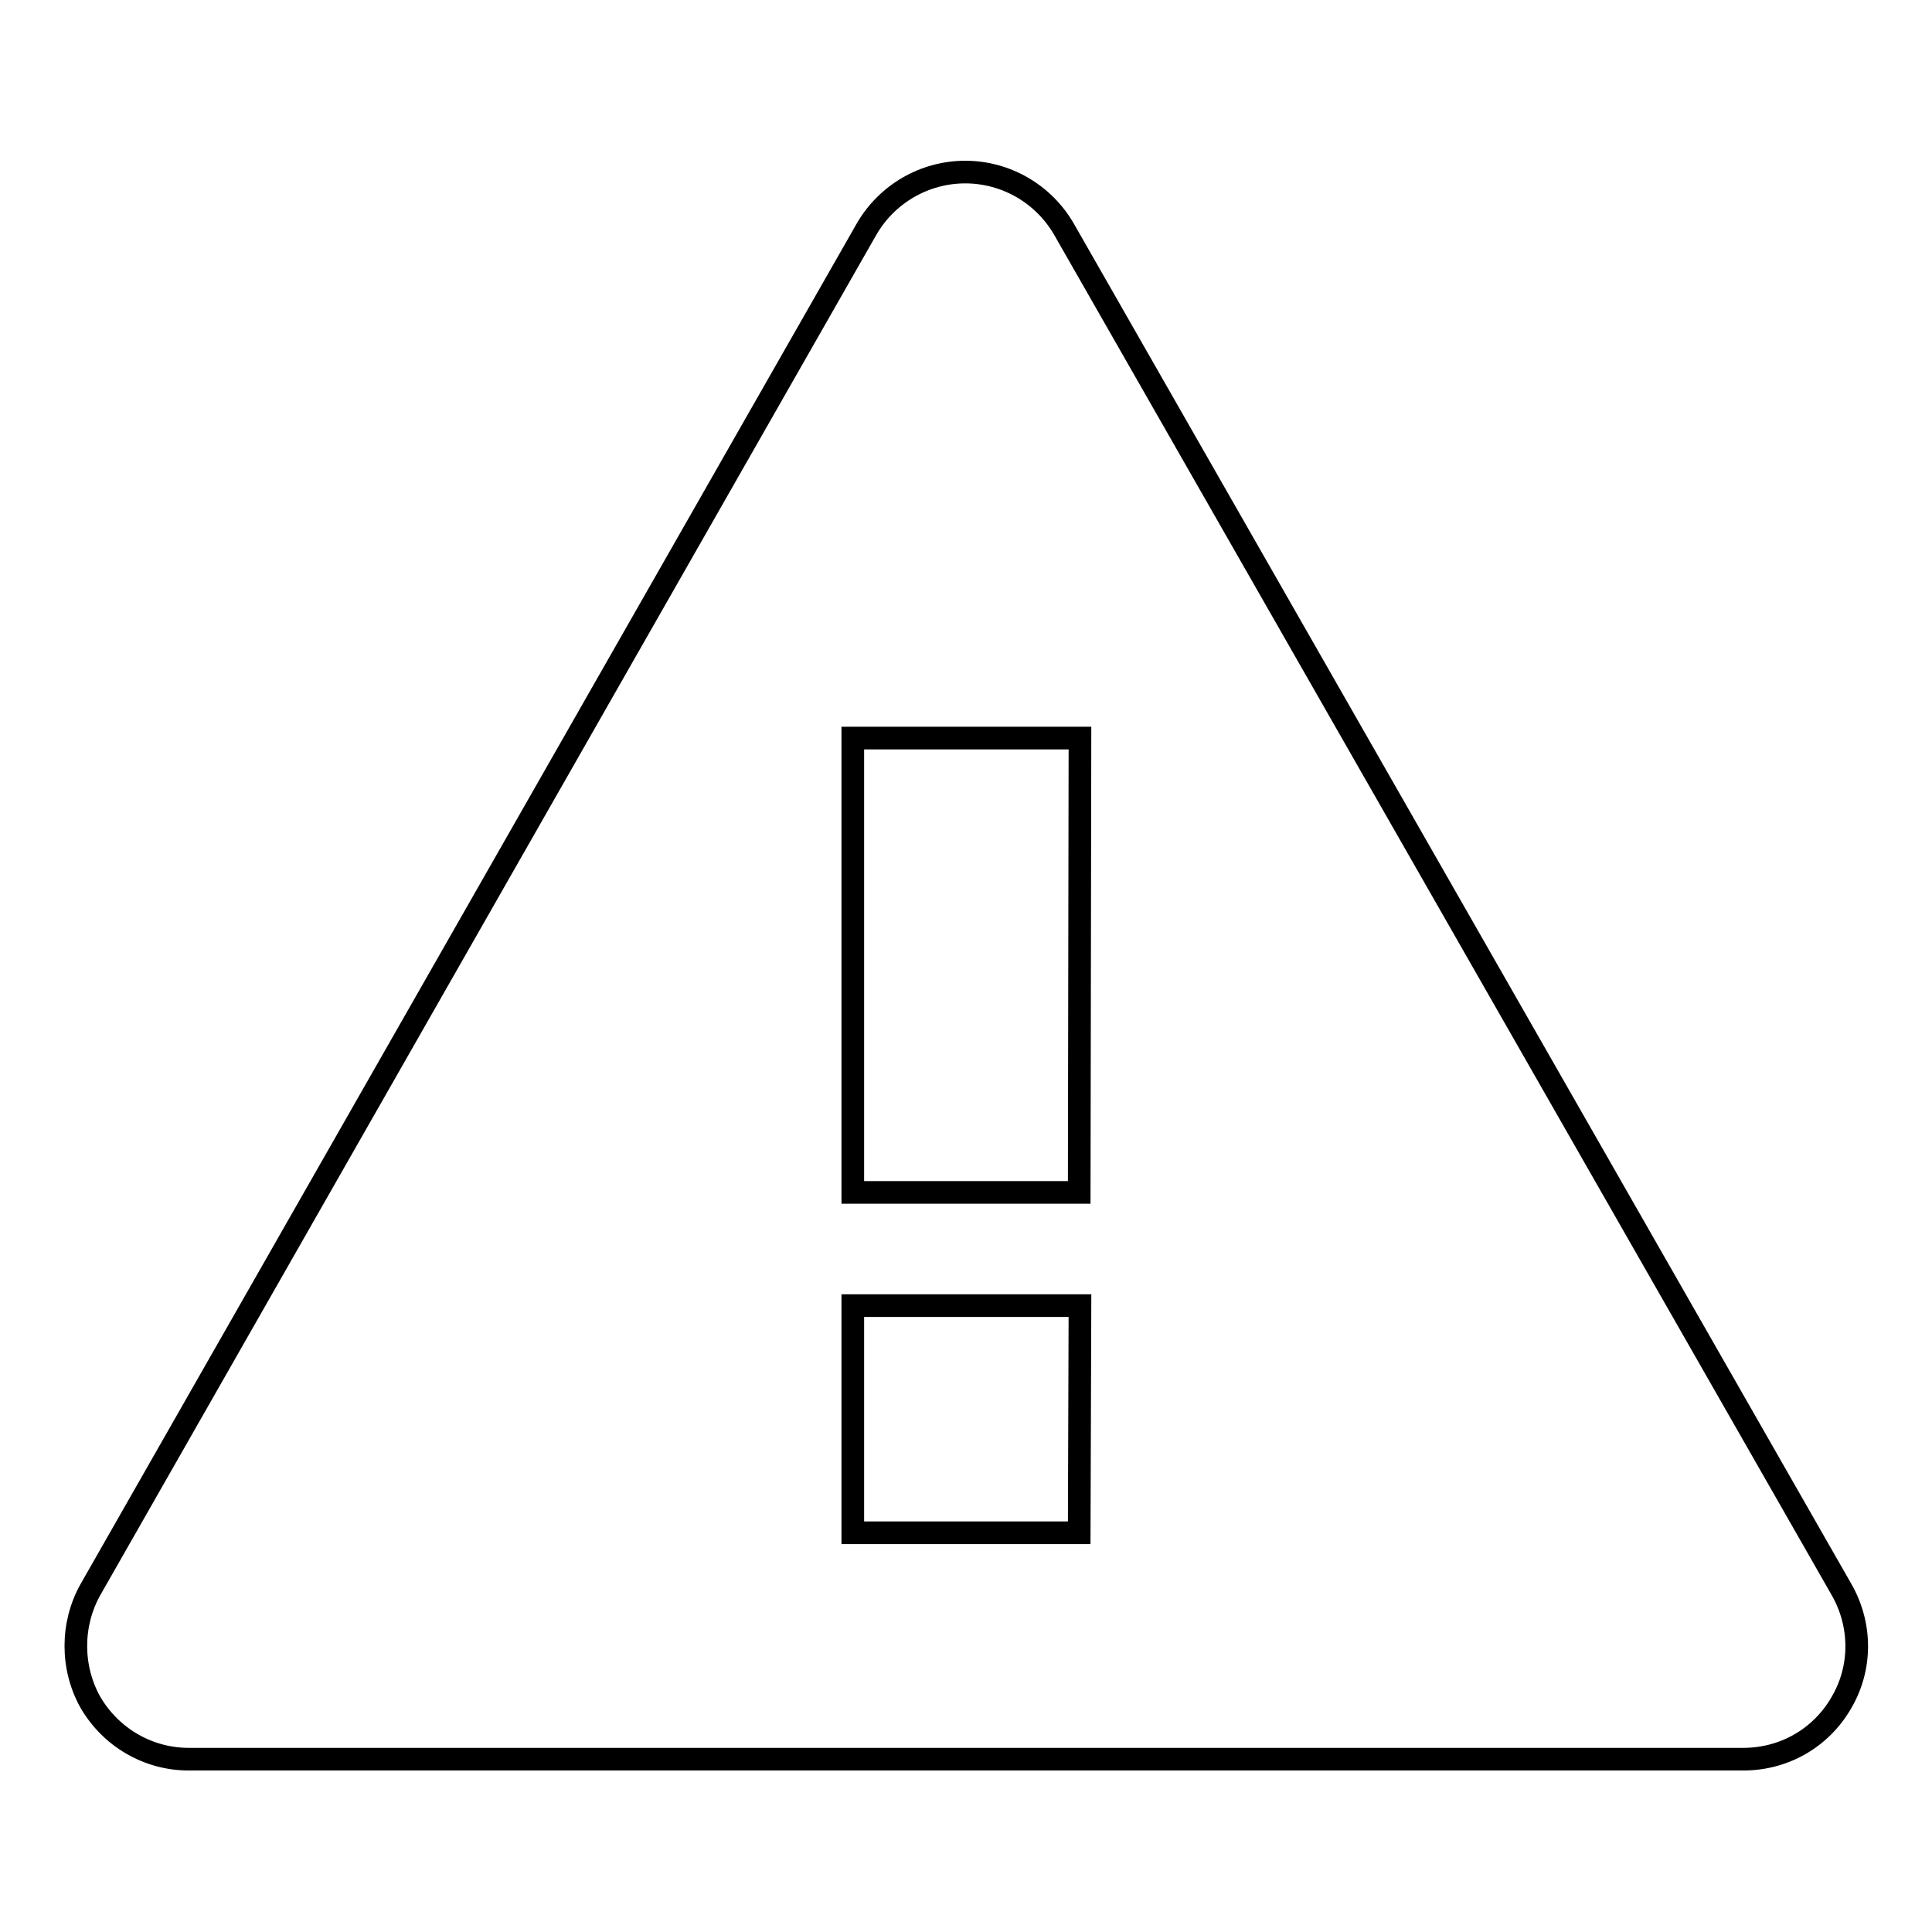 <?xml version="1.0" encoding="utf-8"?>
<!-- Svg Vector Icons : http://www.onlinewebfonts.com/icon -->
<!DOCTYPE svg PUBLIC "-//W3C//DTD SVG 1.1//EN" "http://www.w3.org/Graphics/SVG/1.1/DTD/svg11.dtd">
<svg version="1.1" xmlns="http://www.w3.org/2000/svg" xmlns:xlink="http://www.w3.org/1999/xlink" x="0px" y="0px" viewBox="0 0 256 256" enable-background="new 0 0 256 256" xml:space="preserve">
<g><g><g><path stroke-width="3" fill-opacity="0" stroke="#000000"  d="M244,210.6l-103-180.2c-2.7-4.7-7.7-7.6-13.1-7.6c-5.4,0-10.4,2.9-13.1,7.6L12,210.6c-2.6,4.6-2.6,10.4,0,15c2.7,4.6,7.6,7.5,13,7.5H231c5.4,0,10.3-2.8,13-7.5C246.7,221,246.7,215.3,244,210.6z M143,203.1H113V173h30.1L143,203.1L143,203.1z M143,158H113V97.8h30.1L143,158L143,158z"/></g></g></g>
</svg>